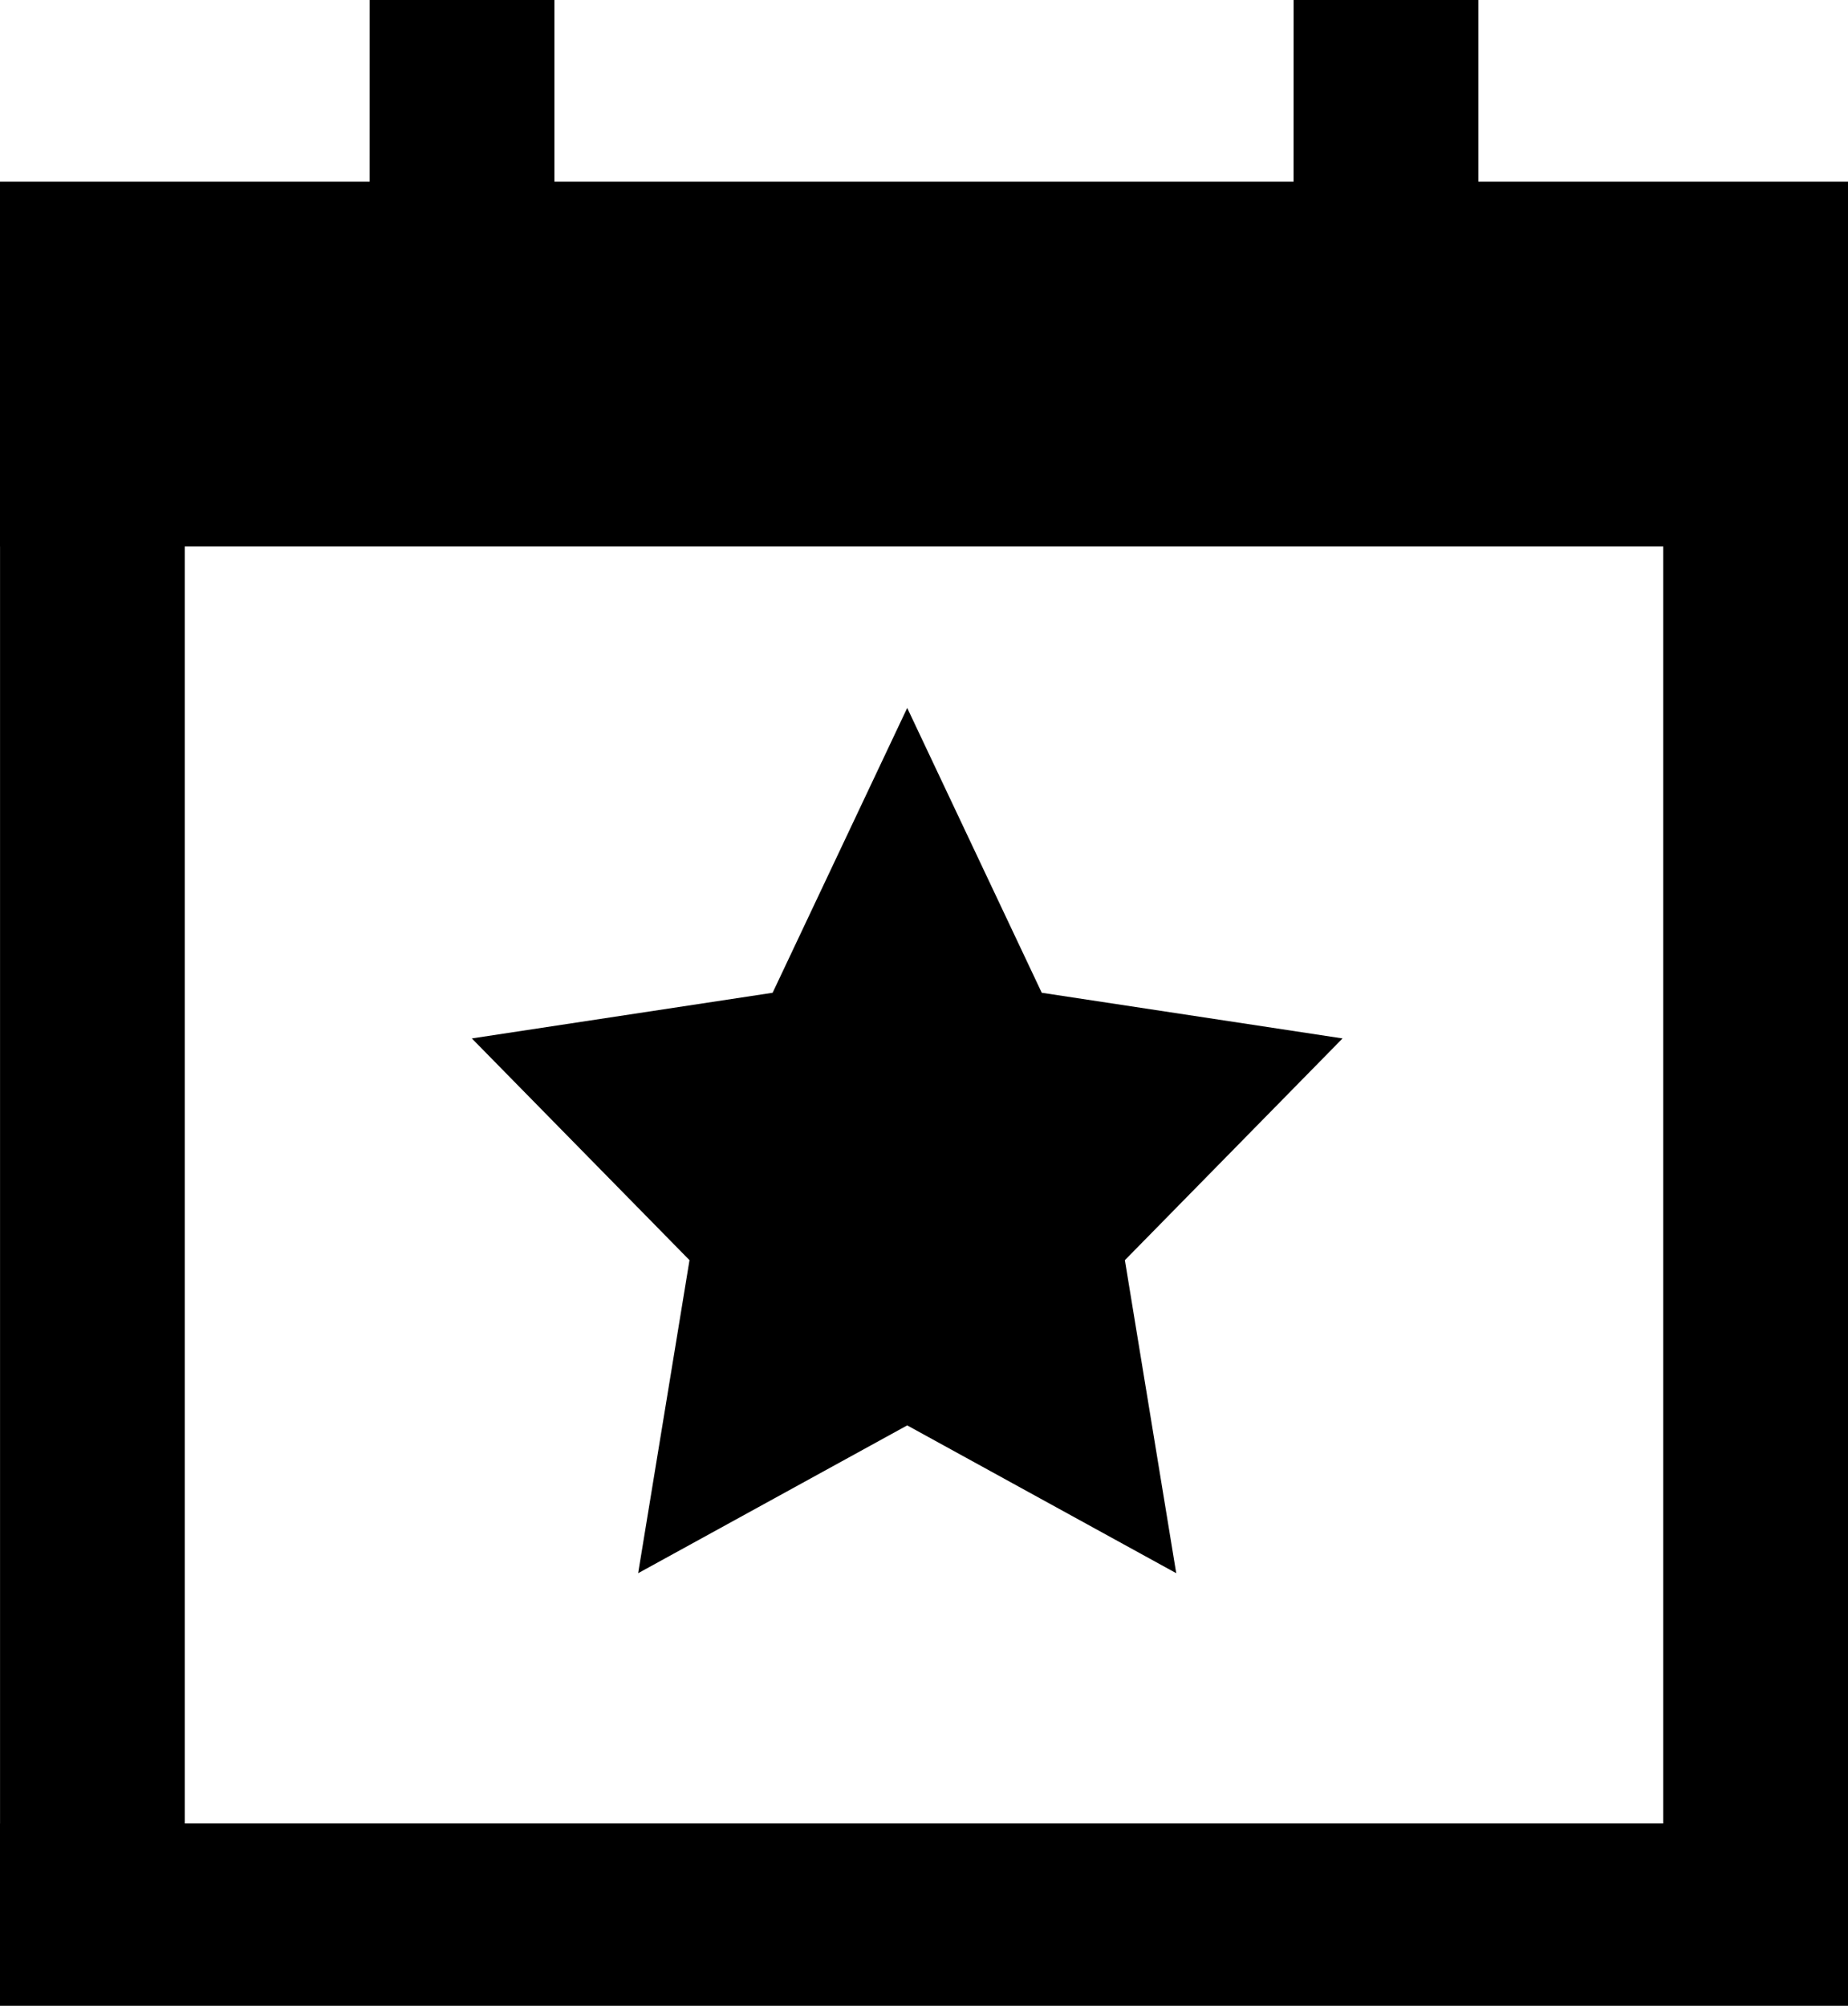<?xml version="1.0" encoding="UTF-8"?>
<svg width="47px" height="51px" viewBox="0 0 47 51" version="1.1" xmlns="http://www.w3.org/2000/svg" xmlns:xlink="http://www.w3.org/1999/xlink">
    <title>Group</title>
    <g id="Symbols" stroke="none" stroke-width="1" fill="none" fill-rule="evenodd">
        <g id="calendar" transform="translate(-26, -24)" fill="#000">
            <g id="Group" transform="translate(26, 24)">
                <path d="M47,51 L-7.10542736e-14,51 L-7.10542736e-14,46.362 L0.001,46.362 L0.001,13.895 L-7.10542736e-14,13.895 L-7.10542736e-14,4.619 L9.4,4.619 L9.401,0 L14.1,0 L14.1,4.619 L32.9,4.619 L32.901,0 L37.6,0 L37.6,4.619 L47,4.619 L47,51 Z M42.3,46.362 L42.3,13.895 L4.7,13.895 L4.7,46.362 L42.3,46.362 Z" id="Combined-Shape"></path>
                <polygon id="Fill-30" points="23.073 18 26.495 25.242 34.145 26.403 28.609 32.041 29.915 40 23.073 36.242 16.23 40 17.536 32.041 12 26.403 19.65 25.242"></polygon>
            </g>
        </g>
    </g>
</svg>